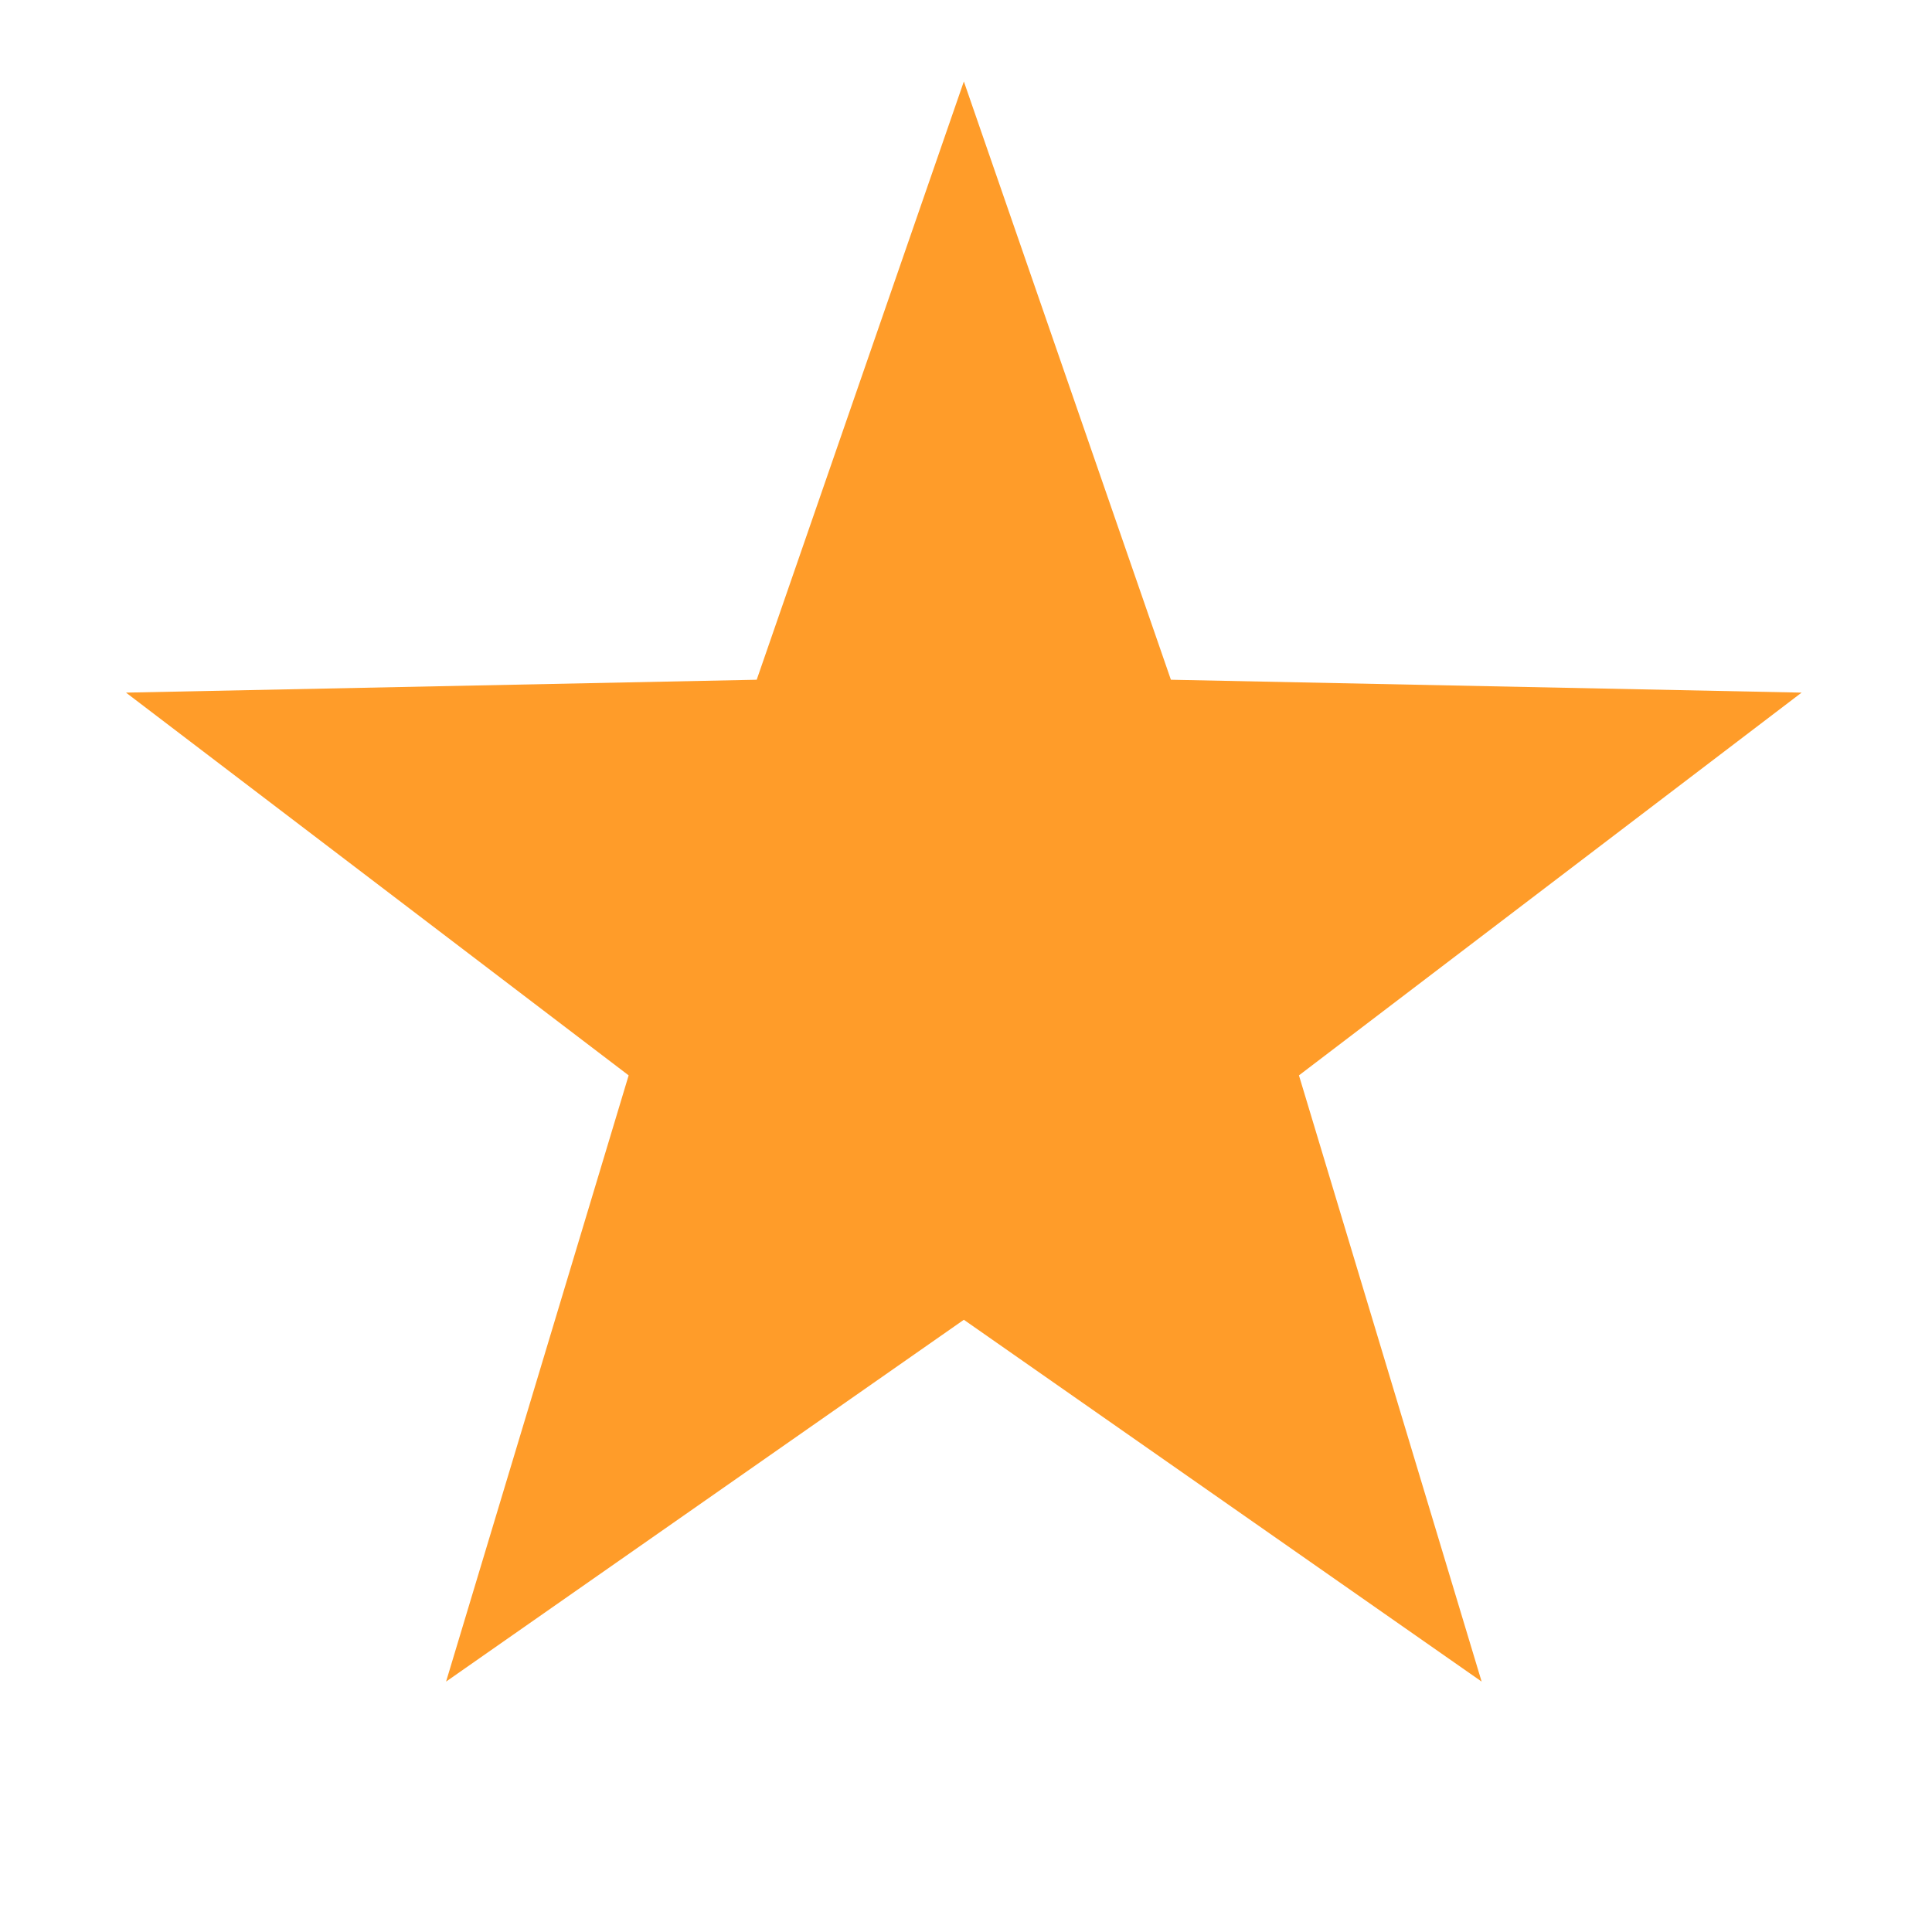 <svg width="18" height="18" viewBox="0 0 18 18" fill="none" xmlns="http://www.w3.org/2000/svg">
<path d="M8.98 0.759L10.909 6.333L16.785 6.453L12.102 10.019L13.804 15.667L8.98 12.296L4.156 15.667L5.857 10.019L1.174 6.453L7.05 6.333L8.98 0.759Z" fill="url(#paint0_linear_3265_9099)"/>
<defs>
<linearGradient id="paint0_linear_3265_9099" x1="6.227" y1="-6.988" x2="23.61" y2="1.988" gradientUnits="userSpaceOnUse">
<stop stop-color="#ff9c29"/>
<stop offset="0.48" stop-color="#ff9c29"/>
<stop offset="1" stop-color="#ff9c29"/>
</linearGradient>
</defs>
</svg>
